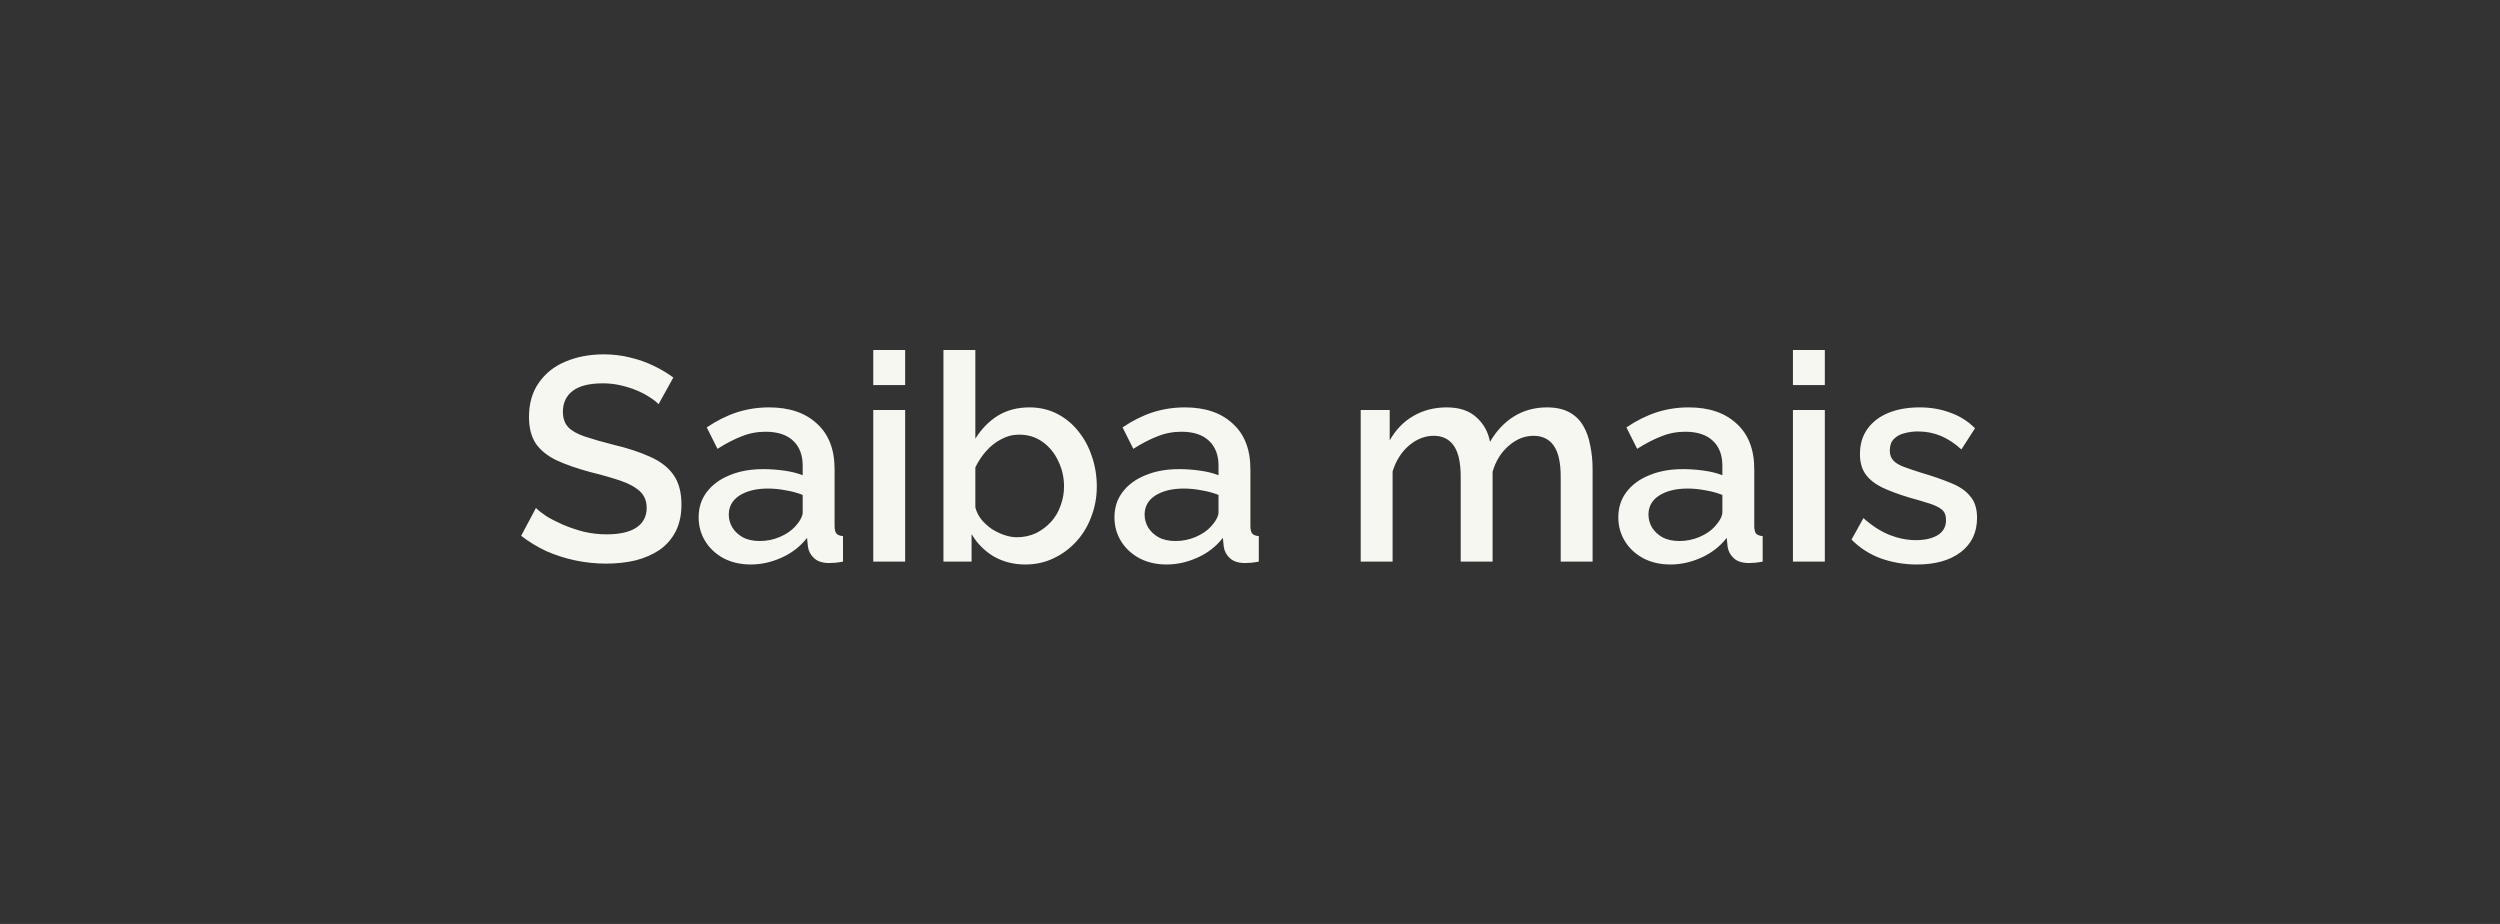 <svg xmlns="http://www.w3.org/2000/svg" width="138" height="51" viewBox="0 0 138 51" fill="none"><rect x="0" y="0" width="138" height="51" fill="#333333" stroke="none"/><path d="M36.352 22.312C36.245 22.195 36.09 22.072 35.888 21.944C35.685 21.805 35.445 21.677 35.168 21.56C34.89 21.443 34.592 21.347 34.272 21.272C33.952 21.197 33.621 21.16 33.28 21.16C32.533 21.16 31.978 21.299 31.616 21.576C31.253 21.853 31.072 22.237 31.072 22.728C31.072 23.091 31.173 23.379 31.376 23.592C31.578 23.795 31.888 23.965 32.304 24.104C32.72 24.243 33.242 24.392 33.872 24.552C34.64 24.733 35.306 24.952 35.872 25.208C36.437 25.453 36.869 25.784 37.168 26.2C37.466 26.616 37.616 27.165 37.616 27.848C37.616 28.424 37.509 28.92 37.296 29.336C37.082 29.752 36.784 30.093 36.4 30.36C36.016 30.616 35.573 30.808 35.072 30.936C34.57 31.053 34.032 31.112 33.456 31.112C32.89 31.112 32.325 31.053 31.76 30.936C31.205 30.819 30.672 30.648 30.16 30.424C29.658 30.189 29.194 29.907 28.768 29.576L29.584 28.04C29.722 28.179 29.92 28.333 30.176 28.504C30.442 28.664 30.746 28.819 31.088 28.968C31.44 29.117 31.818 29.245 32.224 29.352C32.64 29.448 33.061 29.496 33.488 29.496C34.202 29.496 34.746 29.373 35.12 29.128C35.504 28.872 35.696 28.509 35.696 28.04C35.696 27.656 35.573 27.352 35.328 27.128C35.082 26.893 34.725 26.696 34.256 26.536C33.786 26.376 33.226 26.216 32.576 26.056C31.829 25.853 31.205 25.635 30.704 25.4C30.202 25.155 29.824 24.845 29.568 24.472C29.322 24.088 29.2 23.603 29.2 23.016C29.2 22.269 29.381 21.64 29.744 21.128C30.106 20.605 30.597 20.216 31.216 19.96C31.845 19.693 32.549 19.56 33.328 19.56C33.84 19.56 34.325 19.619 34.784 19.736C35.242 19.843 35.669 19.992 36.064 20.184C36.469 20.376 36.837 20.595 37.168 20.84L36.352 22.312ZM38.565 28.552C38.565 28.019 38.715 27.555 39.013 27.16C39.322 26.755 39.744 26.445 40.277 26.232C40.81 26.008 41.429 25.896 42.133 25.896C42.507 25.896 42.885 25.923 43.269 25.976C43.664 26.029 44.011 26.115 44.309 26.232V25.704C44.309 25.117 44.133 24.659 43.781 24.328C43.429 23.997 42.922 23.832 42.261 23.832C41.792 23.832 41.349 23.917 40.933 24.088C40.517 24.248 40.075 24.477 39.605 24.776L39.013 23.592C39.568 23.219 40.123 22.941 40.677 22.76C41.242 22.579 41.834 22.488 42.453 22.488C43.573 22.488 44.453 22.787 45.093 23.384C45.744 23.971 46.069 24.808 46.069 25.896V29.016C46.069 29.219 46.101 29.363 46.165 29.448C46.24 29.533 46.362 29.581 46.533 29.592V31C46.373 31.032 46.229 31.053 46.101 31.064C45.973 31.075 45.867 31.08 45.781 31.08C45.408 31.08 45.125 30.989 44.933 30.808C44.741 30.627 44.629 30.413 44.597 30.168L44.549 29.688C44.187 30.157 43.722 30.52 43.157 30.776C42.592 31.032 42.021 31.16 41.445 31.16C40.891 31.16 40.395 31.048 39.957 30.824C39.52 30.589 39.178 30.275 38.933 29.88C38.688 29.485 38.565 29.043 38.565 28.552ZM43.893 29.064C44.021 28.925 44.123 28.787 44.197 28.648C44.272 28.509 44.309 28.387 44.309 28.28V27.32C44.011 27.203 43.696 27.117 43.365 27.064C43.035 27 42.709 26.968 42.389 26.968C41.749 26.968 41.227 27.096 40.821 27.352C40.426 27.608 40.229 27.96 40.229 28.408C40.229 28.653 40.293 28.888 40.421 29.112C40.56 29.336 40.752 29.517 40.997 29.656C41.253 29.795 41.568 29.864 41.941 29.864C42.325 29.864 42.693 29.789 43.045 29.64C43.397 29.491 43.68 29.299 43.893 29.064ZM48.204 31V22.632H49.964V31H48.204ZM48.204 21.256V19.32H49.964V21.256H48.204ZM56.591 31.16C55.951 31.16 55.37 31.011 54.847 30.712C54.335 30.403 53.93 29.992 53.631 29.48V31H52.079V19.32H53.839V24.216C54.17 23.683 54.581 23.261 55.071 22.952C55.573 22.643 56.159 22.488 56.831 22.488C57.386 22.488 57.893 22.605 58.351 22.84C58.81 23.075 59.199 23.395 59.519 23.8C59.85 24.205 60.101 24.669 60.271 25.192C60.453 25.715 60.543 26.269 60.543 26.856C60.543 27.443 60.442 27.997 60.239 28.52C60.047 29.043 59.77 29.501 59.407 29.896C59.045 30.291 58.623 30.6 58.143 30.824C57.674 31.048 57.157 31.16 56.591 31.16ZM56.127 29.656C56.511 29.656 56.863 29.581 57.183 29.432C57.503 29.272 57.781 29.064 58.015 28.808C58.25 28.552 58.426 28.253 58.543 27.912C58.671 27.571 58.735 27.219 58.735 26.856C58.735 26.355 58.629 25.885 58.415 25.448C58.213 25.011 57.925 24.659 57.551 24.392C57.178 24.125 56.746 23.992 56.255 23.992C55.903 23.992 55.573 24.077 55.263 24.248C54.954 24.408 54.677 24.627 54.431 24.904C54.197 25.171 53.999 25.469 53.839 25.8V28.008C53.903 28.253 54.015 28.477 54.175 28.68C54.335 28.872 54.522 29.043 54.735 29.192C54.949 29.331 55.178 29.443 55.423 29.528C55.669 29.613 55.903 29.656 56.127 29.656ZM61.518 28.552C61.518 28.019 61.668 27.555 61.966 27.16C62.276 26.755 62.697 26.445 63.23 26.232C63.764 26.008 64.382 25.896 65.086 25.896C65.46 25.896 65.838 25.923 66.222 25.976C66.617 26.029 66.964 26.115 67.262 26.232V25.704C67.262 25.117 67.086 24.659 66.734 24.328C66.382 23.997 65.876 23.832 65.214 23.832C64.745 23.832 64.302 23.917 63.886 24.088C63.47 24.248 63.028 24.477 62.558 24.776L61.966 23.592C62.521 23.219 63.076 22.941 63.63 22.76C64.196 22.579 64.788 22.488 65.406 22.488C66.526 22.488 67.406 22.787 68.046 23.384C68.697 23.971 69.022 24.808 69.022 25.896V29.016C69.022 29.219 69.054 29.363 69.118 29.448C69.193 29.533 69.316 29.581 69.486 29.592V31C69.326 31.032 69.182 31.053 69.054 31.064C68.926 31.075 68.82 31.08 68.734 31.08C68.361 31.08 68.078 30.989 67.886 30.808C67.694 30.627 67.582 30.413 67.55 30.168L67.502 29.688C67.14 30.157 66.676 30.52 66.11 30.776C65.545 31.032 64.974 31.16 64.398 31.16C63.844 31.16 63.348 31.048 62.91 30.824C62.473 30.589 62.132 30.275 61.886 29.88C61.641 29.485 61.518 29.043 61.518 28.552ZM66.846 29.064C66.974 28.925 67.076 28.787 67.15 28.648C67.225 28.509 67.262 28.387 67.262 28.28V27.32C66.964 27.203 66.649 27.117 66.318 27.064C65.988 27 65.662 26.968 65.342 26.968C64.702 26.968 64.18 27.096 63.774 27.352C63.38 27.608 63.182 27.96 63.182 28.408C63.182 28.653 63.246 28.888 63.374 29.112C63.513 29.336 63.705 29.517 63.95 29.656C64.206 29.795 64.521 29.864 64.894 29.864C65.278 29.864 65.646 29.789 65.998 29.64C66.35 29.491 66.633 29.299 66.846 29.064ZM87.911 31H86.151V26.312C86.151 25.533 86.023 24.963 85.767 24.6C85.511 24.237 85.137 24.056 84.647 24.056C84.156 24.056 83.697 24.243 83.271 24.616C82.855 24.979 82.561 25.453 82.391 26.04V31H80.631V26.312C80.631 25.533 80.503 24.963 80.247 24.6C79.991 24.237 79.623 24.056 79.143 24.056C78.652 24.056 78.193 24.237 77.767 24.6C77.351 24.963 77.052 25.437 76.871 26.024V31H75.111V22.632H76.711V24.312C77.041 23.725 77.473 23.277 78.007 22.968C78.551 22.648 79.169 22.488 79.863 22.488C80.556 22.488 81.1 22.669 81.495 23.032C81.9 23.395 82.151 23.848 82.247 24.392C82.609 23.773 83.052 23.304 83.575 22.984C84.108 22.653 84.716 22.488 85.399 22.488C85.889 22.488 86.3 22.579 86.631 22.76C86.961 22.941 87.217 23.192 87.399 23.512C87.58 23.821 87.708 24.184 87.783 24.6C87.868 25.005 87.911 25.437 87.911 25.896V31ZM89.331 28.552C89.331 28.019 89.48 27.555 89.779 27.16C90.088 26.755 90.51 26.445 91.043 26.232C91.576 26.008 92.195 25.896 92.899 25.896C93.272 25.896 93.651 25.923 94.035 25.976C94.43 26.029 94.776 26.115 95.075 26.232V25.704C95.075 25.117 94.899 24.659 94.547 24.328C94.195 23.997 93.688 23.832 93.027 23.832C92.558 23.832 92.115 23.917 91.699 24.088C91.283 24.248 90.84 24.477 90.371 24.776L89.779 23.592C90.334 23.219 90.888 22.941 91.443 22.76C92.008 22.579 92.6 22.488 93.219 22.488C94.339 22.488 95.219 22.787 95.859 23.384C96.51 23.971 96.835 24.808 96.835 25.896V29.016C96.835 29.219 96.867 29.363 96.931 29.448C97.005 29.533 97.128 29.581 97.299 29.592V31C97.139 31.032 96.995 31.053 96.867 31.064C96.739 31.075 96.632 31.08 96.547 31.08C96.174 31.08 95.891 30.989 95.699 30.808C95.507 30.627 95.395 30.413 95.363 30.168L95.315 29.688C94.952 30.157 94.488 30.52 93.923 30.776C93.358 31.032 92.787 31.16 92.211 31.16C91.656 31.16 91.16 31.048 90.723 30.824C90.285 30.589 89.944 30.275 89.699 29.88C89.454 29.485 89.331 29.043 89.331 28.552ZM94.659 29.064C94.787 28.925 94.888 28.787 94.963 28.648C95.037 28.509 95.075 28.387 95.075 28.28V27.32C94.776 27.203 94.462 27.117 94.131 27.064C93.8 27 93.475 26.968 93.155 26.968C92.515 26.968 91.992 27.096 91.587 27.352C91.192 27.608 90.995 27.96 90.995 28.408C90.995 28.653 91.059 28.888 91.187 29.112C91.326 29.336 91.517 29.517 91.763 29.656C92.019 29.795 92.334 29.864 92.707 29.864C93.091 29.864 93.459 29.789 93.811 29.64C94.163 29.491 94.445 29.299 94.659 29.064ZM98.97 31V22.632H100.73V31H98.97ZM98.97 21.256V19.32H100.73V21.256H98.97ZM105.821 31.16C105.117 31.16 104.45 31.048 103.821 30.824C103.192 30.589 102.653 30.243 102.205 29.784L102.861 28.6C103.341 29.027 103.821 29.336 104.301 29.528C104.792 29.72 105.277 29.816 105.757 29.816C106.248 29.816 106.648 29.725 106.957 29.544C107.266 29.352 107.421 29.075 107.421 28.712C107.421 28.445 107.341 28.248 107.181 28.12C107.021 27.992 106.786 27.88 106.477 27.784C106.178 27.688 105.816 27.581 105.389 27.464C104.792 27.283 104.29 27.096 103.885 26.904C103.48 26.701 103.176 26.456 102.973 26.168C102.77 25.88 102.669 25.512 102.669 25.064C102.669 24.52 102.808 24.056 103.085 23.672C103.362 23.288 103.746 22.995 104.237 22.792C104.738 22.589 105.314 22.488 105.965 22.488C106.573 22.488 107.133 22.584 107.645 22.776C108.168 22.957 108.626 23.245 109.021 23.64L108.269 24.808C107.896 24.467 107.512 24.216 107.117 24.056C106.733 23.896 106.317 23.816 105.869 23.816C105.613 23.816 105.368 23.848 105.133 23.912C104.898 23.965 104.701 24.072 104.541 24.232C104.392 24.381 104.317 24.595 104.317 24.872C104.317 25.096 104.381 25.277 104.509 25.416C104.637 25.555 104.829 25.672 105.085 25.768C105.341 25.864 105.656 25.971 106.029 26.088C106.68 26.28 107.234 26.472 107.693 26.664C108.152 26.845 108.504 27.085 108.749 27.384C109.005 27.672 109.133 28.072 109.133 28.584C109.133 29.395 108.829 30.029 108.221 30.488C107.624 30.936 106.824 31.16 105.821 31.16Z" fill="#F7F7F1"></path></svg>